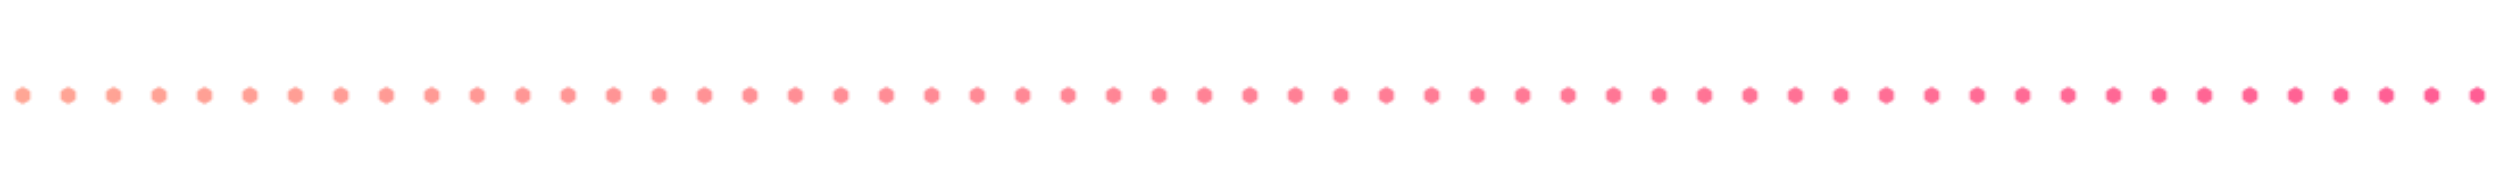 <svg width="1100" height="84" viewBox="0 0 1100 84" fill="none" xmlns="http://www.w3.org/2000/svg">
<mask id="mask0_1796_250050" style="mask-type:alpha" maskUnits="userSpaceOnUse" x="0" y="32" width="1100" height="20">
<g opacity="0.8">
<path d="M9.626 38.369C9.858 38.235 10.143 38.235 10.375 38.369L12.959 39.86C13.191 39.994 13.334 40.241 13.334 40.508V43.491C13.334 43.758 13.191 44.005 12.959 44.139L10.375 45.63C10.143 45.764 9.858 45.764 9.626 45.63L7.041 44.139C6.81 44.005 6.667 43.758 6.667 43.491V40.508C6.667 40.241 6.81 39.994 7.041 39.86L9.626 38.369Z" fill="black"/>
</g>
<g opacity="0.8">
<path d="M29.626 38.369C29.858 38.235 30.143 38.235 30.375 38.369L32.959 39.86C33.191 39.994 33.334 40.241 33.334 40.508V43.491C33.334 43.758 33.191 44.005 32.959 44.139L30.375 45.63C30.143 45.764 29.858 45.764 29.626 45.63L27.041 44.139C26.81 44.005 26.667 43.758 26.667 43.491V40.508C26.667 40.241 26.81 39.994 27.041 39.86L29.626 38.369Z" fill="black"/>
</g>
<g opacity="0.8">
<path d="M49.626 38.369C49.858 38.235 50.143 38.235 50.375 38.369L52.959 39.86C53.191 39.994 53.334 40.241 53.334 40.508V43.491C53.334 43.758 53.191 44.005 52.959 44.139L50.375 45.63C50.143 45.764 49.858 45.764 49.626 45.63L47.041 44.139C46.81 44.005 46.667 43.758 46.667 43.491V40.508C46.667 40.241 46.81 39.994 47.041 39.86L49.626 38.369Z" fill="black"/>
</g>
<g opacity="0.8">
<path d="M69.626 38.369C69.858 38.235 70.143 38.235 70.375 38.369L72.959 39.86C73.191 39.994 73.334 40.241 73.334 40.508V43.491C73.334 43.758 73.191 44.005 72.959 44.139L70.375 45.63C70.143 45.764 69.858 45.764 69.626 45.63L67.041 44.139C66.81 44.005 66.667 43.758 66.667 43.491V40.508C66.667 40.241 66.81 39.994 67.041 39.86L69.626 38.369Z" fill="black"/>
</g>
<g opacity="0.8">
<path d="M89.626 38.369C89.858 38.235 90.143 38.235 90.375 38.369L92.959 39.86C93.191 39.994 93.334 40.241 93.334 40.508V43.491C93.334 43.758 93.191 44.005 92.959 44.139L90.375 45.63C90.143 45.764 89.858 45.764 89.626 45.63L87.041 44.139C86.81 44.005 86.667 43.758 86.667 43.491V40.508C86.667 40.241 86.81 39.994 87.041 39.86L89.626 38.369Z" fill="black"/>
</g>
<g opacity="0.8">
<path d="M109.626 38.369C109.858 38.235 110.143 38.235 110.375 38.369L112.959 39.86C113.191 39.994 113.334 40.241 113.334 40.508V43.491C113.334 43.758 113.191 44.005 112.959 44.139L110.375 45.63C110.143 45.764 109.858 45.764 109.626 45.63L107.041 44.139C106.81 44.005 106.667 43.758 106.667 43.491V40.508C106.667 40.241 106.81 39.994 107.041 39.86L109.626 38.369Z" fill="black"/>
</g>
<g opacity="0.8">
<path d="M129.626 38.369C129.858 38.235 130.143 38.235 130.375 38.369L132.959 39.86C133.191 39.994 133.334 40.241 133.334 40.508V43.491C133.334 43.758 133.191 44.005 132.959 44.139L130.375 45.63C130.143 45.764 129.858 45.764 129.626 45.63L127.041 44.139C126.81 44.005 126.667 43.758 126.667 43.491V40.508C126.667 40.241 126.81 39.994 127.041 39.86L129.626 38.369Z" fill="black"/>
</g>
<g opacity="0.8">
<path d="M149.626 38.369C149.858 38.235 150.143 38.235 150.375 38.369L152.959 39.86C153.191 39.994 153.334 40.241 153.334 40.508V43.491C153.334 43.758 153.191 44.005 152.959 44.139L150.375 45.63C150.143 45.764 149.858 45.764 149.626 45.63L147.041 44.139C146.81 44.005 146.667 43.758 146.667 43.491V40.508C146.667 40.241 146.81 39.994 147.041 39.86L149.626 38.369Z" fill="black"/>
</g>
<g opacity="0.8">
<path d="M169.626 38.369C169.858 38.235 170.143 38.235 170.375 38.369L172.959 39.86C173.191 39.994 173.334 40.241 173.334 40.508V43.491C173.334 43.758 173.191 44.005 172.959 44.139L170.375 45.63C170.143 45.764 169.858 45.764 169.626 45.63L167.041 44.139C166.81 44.005 166.667 43.758 166.667 43.491V40.508C166.667 40.241 166.81 39.994 167.041 39.86L169.626 38.369Z" fill="black"/>
</g>
<g opacity="0.8">
<path d="M189.626 38.369C189.858 38.235 190.143 38.235 190.375 38.369L192.959 39.86C193.191 39.994 193.334 40.241 193.334 40.508V43.491C193.334 43.758 193.191 44.005 192.959 44.139L190.375 45.63C190.143 45.764 189.858 45.764 189.626 45.63L187.041 44.139C186.81 44.005 186.667 43.758 186.667 43.491V40.508C186.667 40.241 186.81 39.994 187.041 39.86L189.626 38.369Z" fill="black"/>
</g>
<g opacity="0.8">
<path d="M209.626 38.369C209.858 38.235 210.143 38.235 210.375 38.369L212.959 39.86C213.191 39.994 213.334 40.241 213.334 40.508V43.491C213.334 43.758 213.191 44.005 212.959 44.139L210.375 45.63C210.143 45.764 209.858 45.764 209.626 45.63L207.041 44.139C206.81 44.005 206.667 43.758 206.667 43.491V40.508C206.667 40.241 206.81 39.994 207.041 39.86L209.626 38.369Z" fill="black"/>
</g>
<g opacity="0.8">
<path d="M229.626 38.369C229.858 38.235 230.143 38.235 230.375 38.369L232.959 39.86C233.191 39.994 233.334 40.241 233.334 40.508V43.491C233.334 43.758 233.191 44.005 232.959 44.139L230.375 45.63C230.143 45.764 229.858 45.764 229.626 45.63L227.041 44.139C226.81 44.005 226.667 43.758 226.667 43.491V40.508C226.667 40.241 226.81 39.994 227.041 39.86L229.626 38.369Z" fill="black"/>
</g>
<g opacity="0.8">
<path d="M249.626 38.369C249.858 38.235 250.143 38.235 250.375 38.369L252.959 39.86C253.191 39.994 253.334 40.241 253.334 40.508V43.491C253.334 43.758 253.191 44.005 252.959 44.139L250.375 45.63C250.143 45.764 249.858 45.764 249.626 45.63L247.041 44.139C246.81 44.005 246.667 43.758 246.667 43.491V40.508C246.667 40.241 246.81 39.994 247.041 39.86L249.626 38.369Z" fill="black"/>
</g>
<g opacity="0.8">
<path d="M269.626 38.369C269.858 38.235 270.143 38.235 270.375 38.369L272.959 39.86C273.191 39.994 273.334 40.241 273.334 40.508V43.491C273.334 43.758 273.191 44.005 272.959 44.139L270.375 45.63C270.143 45.764 269.858 45.764 269.626 45.63L267.041 44.139C266.81 44.005 266.667 43.758 266.667 43.491V40.508C266.667 40.241 266.81 39.994 267.041 39.86L269.626 38.369Z" fill="black"/>
</g>
<g opacity="0.8">
<path d="M289.626 38.369C289.858 38.235 290.143 38.235 290.375 38.369L292.959 39.86C293.191 39.994 293.334 40.241 293.334 40.508V43.491C293.334 43.758 293.191 44.005 292.959 44.139L290.375 45.63C290.143 45.764 289.858 45.764 289.626 45.63L287.041 44.139C286.81 44.005 286.667 43.758 286.667 43.491V40.508C286.667 40.241 286.81 39.994 287.041 39.86L289.626 38.369Z" fill="black"/>
</g>
<g opacity="0.8">
<path d="M309.626 38.369C309.858 38.235 310.143 38.235 310.375 38.369L312.959 39.86C313.191 39.994 313.334 40.241 313.334 40.508V43.491C313.334 43.758 313.191 44.005 312.959 44.139L310.375 45.63C310.143 45.764 309.858 45.764 309.626 45.63L307.041 44.139C306.81 44.005 306.667 43.758 306.667 43.491V40.508C306.667 40.241 306.81 39.994 307.041 39.86L309.626 38.369Z" fill="black"/>
</g>
<g opacity="0.8">
<path d="M329.626 38.369C329.858 38.235 330.143 38.235 330.375 38.369L332.959 39.86C333.191 39.994 333.334 40.241 333.334 40.508V43.491C333.334 43.758 333.191 44.005 332.959 44.139L330.375 45.63C330.143 45.764 329.858 45.764 329.626 45.63L327.041 44.139C326.81 44.005 326.667 43.758 326.667 43.491V40.508C326.667 40.241 326.81 39.994 327.041 39.86L329.626 38.369Z" fill="black"/>
</g>
<g opacity="0.8">
<path d="M349.626 38.369C349.858 38.235 350.143 38.235 350.375 38.369L352.959 39.86C353.191 39.994 353.334 40.241 353.334 40.508V43.491C353.334 43.758 353.191 44.005 352.959 44.139L350.375 45.63C350.143 45.764 349.858 45.764 349.626 45.63L347.041 44.139C346.81 44.005 346.667 43.758 346.667 43.491V40.508C346.667 40.241 346.81 39.994 347.041 39.86L349.626 38.369Z" fill="black"/>
</g>
<g opacity="0.8">
<path d="M369.626 38.369C369.858 38.235 370.143 38.235 370.375 38.369L372.959 39.86C373.191 39.994 373.334 40.241 373.334 40.508V43.491C373.334 43.758 373.191 44.005 372.959 44.139L370.375 45.63C370.143 45.764 369.858 45.764 369.626 45.63L367.041 44.139C366.81 44.005 366.667 43.758 366.667 43.491V40.508C366.667 40.241 366.81 39.994 367.041 39.86L369.626 38.369Z" fill="black"/>
</g>
<g opacity="0.8">
<path d="M389.626 38.369C389.858 38.235 390.143 38.235 390.375 38.369L392.959 39.86C393.191 39.994 393.334 40.241 393.334 40.508V43.491C393.334 43.758 393.191 44.005 392.959 44.139L390.375 45.63C390.143 45.764 389.858 45.764 389.626 45.63L387.041 44.139C386.81 44.005 386.667 43.758 386.667 43.491V40.508C386.667 40.241 386.81 39.994 387.041 39.86L389.626 38.369Z" fill="black"/>
</g>
<g opacity="0.8">
<path d="M409.626 38.369C409.858 38.235 410.143 38.235 410.375 38.369L412.959 39.86C413.191 39.994 413.334 40.241 413.334 40.508V43.491C413.334 43.758 413.191 44.005 412.959 44.139L410.375 45.63C410.143 45.764 409.858 45.764 409.626 45.63L407.041 44.139C406.81 44.005 406.667 43.758 406.667 43.491V40.508C406.667 40.241 406.81 39.994 407.041 39.86L409.626 38.369Z" fill="black"/>
</g>
<g opacity="0.8">
<path d="M429.626 38.369C429.858 38.235 430.143 38.235 430.375 38.369L432.959 39.86C433.191 39.994 433.334 40.241 433.334 40.508V43.491C433.334 43.758 433.191 44.005 432.959 44.139L430.375 45.63C430.143 45.764 429.858 45.764 429.626 45.63L427.041 44.139C426.81 44.005 426.667 43.758 426.667 43.491V40.508C426.667 40.241 426.81 39.994 427.041 39.86L429.626 38.369Z" fill="black"/>
</g>
<g opacity="0.8">
<path d="M449.626 38.369C449.858 38.235 450.143 38.235 450.375 38.369L452.959 39.86C453.191 39.994 453.334 40.241 453.334 40.508V43.491C453.334 43.758 453.191 44.005 452.959 44.139L450.375 45.63C450.143 45.764 449.858 45.764 449.626 45.63L447.041 44.139C446.81 44.005 446.667 43.758 446.667 43.491V40.508C446.667 40.241 446.81 39.994 447.041 39.86L449.626 38.369Z" fill="black"/>
</g>
<g opacity="0.8">
<path d="M469.626 38.369C469.858 38.235 470.143 38.235 470.375 38.369L472.959 39.86C473.191 39.994 473.334 40.241 473.334 40.508V43.491C473.334 43.758 473.191 44.005 472.959 44.139L470.375 45.63C470.143 45.764 469.858 45.764 469.626 45.63L467.041 44.139C466.81 44.005 466.667 43.758 466.667 43.491V40.508C466.667 40.241 466.81 39.994 467.041 39.86L469.626 38.369Z" fill="black"/>
</g>
<g opacity="0.8">
<path d="M489.626 38.369C489.858 38.235 490.143 38.235 490.375 38.369L492.959 39.86C493.191 39.994 493.334 40.241 493.334 40.508V43.491C493.334 43.758 493.191 44.005 492.959 44.139L490.375 45.63C490.143 45.764 489.858 45.764 489.626 45.63L487.041 44.139C486.81 44.005 486.667 43.758 486.667 43.491V40.508C486.667 40.241 486.81 39.994 487.041 39.86L489.626 38.369Z" fill="black"/>
</g>
<g opacity="0.8">
<path d="M509.626 38.369C509.858 38.235 510.143 38.235 510.375 38.369L512.959 39.86C513.191 39.994 513.334 40.241 513.334 40.508V43.491C513.334 43.758 513.191 44.005 512.959 44.139L510.375 45.63C510.143 45.764 509.858 45.764 509.626 45.63L507.041 44.139C506.81 44.005 506.667 43.758 506.667 43.491V40.508C506.667 40.241 506.81 39.994 507.041 39.86L509.626 38.369Z" fill="black"/>
</g>
<g opacity="0.8">
<path d="M529.626 38.369C529.858 38.235 530.143 38.235 530.375 38.369L532.959 39.86C533.191 39.994 533.334 40.241 533.334 40.508V43.491C533.334 43.758 533.191 44.005 532.959 44.139L530.375 45.63C530.143 45.764 529.858 45.764 529.626 45.63L527.041 44.139C526.81 44.005 526.667 43.758 526.667 43.491V40.508C526.667 40.241 526.81 39.994 527.041 39.86L529.626 38.369Z" fill="black"/>
</g>
<g opacity="0.8">
<path d="M549.626 38.369C549.858 38.235 550.143 38.235 550.375 38.369L552.959 39.86C553.191 39.994 553.334 40.241 553.334 40.508V43.491C553.334 43.758 553.191 44.005 552.959 44.139L550.375 45.63C550.143 45.764 549.858 45.764 549.626 45.63L547.041 44.139C546.81 44.005 546.667 43.758 546.667 43.491V40.508C546.667 40.241 546.81 39.994 547.041 39.86L549.626 38.369Z" fill="black"/>
</g>
<g opacity="0.8">
<path d="M569.626 38.369C569.858 38.235 570.143 38.235 570.375 38.369L572.959 39.86C573.191 39.994 573.334 40.241 573.334 40.508V43.491C573.334 43.758 573.191 44.005 572.959 44.139L570.375 45.63C570.143 45.764 569.858 45.764 569.626 45.63L567.041 44.139C566.81 44.005 566.667 43.758 566.667 43.491V40.508C566.667 40.241 566.81 39.994 567.041 39.86L569.626 38.369Z" fill="black"/>
</g>
<g opacity="0.8">
<path d="M589.626 38.369C589.858 38.235 590.143 38.235 590.375 38.369L592.959 39.86C593.191 39.994 593.334 40.241 593.334 40.508V43.491C593.334 43.758 593.191 44.005 592.959 44.139L590.375 45.63C590.143 45.764 589.858 45.764 589.626 45.63L587.041 44.139C586.81 44.005 586.667 43.758 586.667 43.491V40.508C586.667 40.241 586.81 39.994 587.041 39.86L589.626 38.369Z" fill="black"/>
</g>
<g opacity="0.8">
<path d="M609.626 38.369C609.858 38.235 610.143 38.235 610.375 38.369L612.959 39.86C613.191 39.994 613.334 40.241 613.334 40.508V43.491C613.334 43.758 613.191 44.005 612.959 44.139L610.375 45.63C610.143 45.764 609.858 45.764 609.626 45.63L607.041 44.139C606.81 44.005 606.667 43.758 606.667 43.491V40.508C606.667 40.241 606.81 39.994 607.041 39.86L609.626 38.369Z" fill="black"/>
</g>
<g opacity="0.8">
<path d="M629.626 38.369C629.858 38.235 630.143 38.235 630.375 38.369L632.959 39.86C633.191 39.994 633.334 40.241 633.334 40.508V43.491C633.334 43.758 633.191 44.005 632.959 44.139L630.375 45.63C630.143 45.764 629.858 45.764 629.626 45.63L627.041 44.139C626.81 44.005 626.667 43.758 626.667 43.491V40.508C626.667 40.241 626.81 39.994 627.041 39.86L629.626 38.369Z" fill="black"/>
</g>
<g opacity="0.8">
<path d="M649.626 38.369C649.858 38.235 650.143 38.235 650.375 38.369L652.959 39.86C653.191 39.994 653.334 40.241 653.334 40.508V43.491C653.334 43.758 653.191 44.005 652.959 44.139L650.375 45.63C650.143 45.764 649.858 45.764 649.626 45.63L647.041 44.139C646.81 44.005 646.667 43.758 646.667 43.491V40.508C646.667 40.241 646.81 39.994 647.041 39.86L649.626 38.369Z" fill="black"/>
</g>
<g opacity="0.8">
<path d="M669.626 38.369C669.858 38.235 670.143 38.235 670.375 38.369L672.959 39.86C673.191 39.994 673.334 40.241 673.334 40.508V43.491C673.334 43.758 673.191 44.005 672.959 44.139L670.375 45.63C670.143 45.764 669.858 45.764 669.626 45.63L667.041 44.139C666.81 44.005 666.667 43.758 666.667 43.491V40.508C666.667 40.241 666.81 39.994 667.041 39.86L669.626 38.369Z" fill="black"/>
</g>
<g opacity="0.8">
<path d="M689.626 38.369C689.858 38.235 690.143 38.235 690.375 38.369L692.959 39.86C693.191 39.994 693.334 40.241 693.334 40.508V43.491C693.334 43.758 693.191 44.005 692.959 44.139L690.375 45.63C690.143 45.764 689.858 45.764 689.626 45.63L687.041 44.139C686.81 44.005 686.667 43.758 686.667 43.491V40.508C686.667 40.241 686.81 39.994 687.041 39.86L689.626 38.369Z" fill="black"/>
</g>
<g opacity="0.8">
<path d="M709.626 38.369C709.858 38.235 710.143 38.235 710.375 38.369L712.959 39.86C713.191 39.994 713.334 40.241 713.334 40.508V43.491C713.334 43.758 713.191 44.005 712.959 44.139L710.375 45.63C710.143 45.764 709.858 45.764 709.626 45.63L707.041 44.139C706.81 44.005 706.667 43.758 706.667 43.491V40.508C706.667 40.241 706.81 39.994 707.041 39.86L709.626 38.369Z" fill="black"/>
</g>
<g opacity="0.8">
<path d="M729.626 38.369C729.858 38.235 730.143 38.235 730.375 38.369L732.959 39.86C733.191 39.994 733.334 40.241 733.334 40.508V43.491C733.334 43.758 733.191 44.005 732.959 44.139L730.375 45.63C730.143 45.764 729.858 45.764 729.626 45.63L727.041 44.139C726.81 44.005 726.667 43.758 726.667 43.491V40.508C726.667 40.241 726.81 39.994 727.041 39.86L729.626 38.369Z" fill="black"/>
</g>
<g opacity="0.8">
<path d="M749.626 38.369C749.858 38.235 750.143 38.235 750.375 38.369L752.959 39.86C753.191 39.994 753.334 40.241 753.334 40.508V43.491C753.334 43.758 753.191 44.005 752.959 44.139L750.375 45.63C750.143 45.764 749.858 45.764 749.626 45.63L747.041 44.139C746.81 44.005 746.667 43.758 746.667 43.491V40.508C746.667 40.241 746.81 39.994 747.041 39.86L749.626 38.369Z" fill="black"/>
</g>
<g opacity="0.8">
<path d="M769.626 38.369C769.858 38.235 770.143 38.235 770.375 38.369L772.959 39.86C773.191 39.994 773.334 40.241 773.334 40.508V43.491C773.334 43.758 773.191 44.005 772.959 44.139L770.375 45.63C770.143 45.764 769.858 45.764 769.626 45.63L767.041 44.139C766.81 44.005 766.667 43.758 766.667 43.491V40.508C766.667 40.241 766.81 39.994 767.041 39.86L769.626 38.369Z" fill="black"/>
</g>
<g opacity="0.8">
<path d="M789.626 38.369C789.858 38.235 790.143 38.235 790.375 38.369L792.959 39.86C793.191 39.994 793.334 40.241 793.334 40.508V43.491C793.334 43.758 793.191 44.005 792.959 44.139L790.375 45.63C790.143 45.764 789.858 45.764 789.626 45.63L787.041 44.139C786.81 44.005 786.667 43.758 786.667 43.491V40.508C786.667 40.241 786.81 39.994 787.041 39.86L789.626 38.369Z" fill="black"/>
</g>
<g opacity="0.8">
<path d="M809.626 38.369C809.858 38.235 810.143 38.235 810.375 38.369L812.959 39.86C813.191 39.994 813.334 40.241 813.334 40.508V43.491C813.334 43.758 813.191 44.005 812.959 44.139L810.375 45.63C810.143 45.764 809.858 45.764 809.626 45.63L807.041 44.139C806.81 44.005 806.667 43.758 806.667 43.491V40.508C806.667 40.241 806.81 39.994 807.041 39.86L809.626 38.369Z" fill="black"/>
</g>
<g opacity="0.8">
<path d="M829.626 38.369C829.858 38.235 830.143 38.235 830.375 38.369L832.959 39.86C833.191 39.994 833.334 40.241 833.334 40.508V43.491C833.334 43.758 833.191 44.005 832.959 44.139L830.375 45.63C830.143 45.764 829.858 45.764 829.626 45.63L827.041 44.139C826.81 44.005 826.667 43.758 826.667 43.491V40.508C826.667 40.241 826.81 39.994 827.041 39.86L829.626 38.369Z" fill="black"/>
</g>
<g opacity="0.8">
<path d="M849.626 38.369C849.858 38.235 850.143 38.235 850.375 38.369L852.959 39.86C853.191 39.994 853.334 40.241 853.334 40.508V43.491C853.334 43.758 853.191 44.005 852.959 44.139L850.375 45.63C850.143 45.764 849.858 45.764 849.626 45.63L847.041 44.139C846.81 44.005 846.667 43.758 846.667 43.491V40.508C846.667 40.241 846.81 39.994 847.041 39.86L849.626 38.369Z" fill="black"/>
</g>
<g opacity="0.8">
<path d="M869.626 38.369C869.858 38.235 870.143 38.235 870.375 38.369L872.959 39.86C873.191 39.994 873.334 40.241 873.334 40.508V43.491C873.334 43.758 873.191 44.005 872.959 44.139L870.375 45.63C870.143 45.764 869.858 45.764 869.626 45.63L867.041 44.139C866.81 44.005 866.667 43.758 866.667 43.491V40.508C866.667 40.241 866.81 39.994 867.041 39.86L869.626 38.369Z" fill="black"/>
</g>
<g opacity="0.8">
<path d="M889.626 38.369C889.858 38.235 890.143 38.235 890.375 38.369L892.959 39.86C893.191 39.994 893.334 40.241 893.334 40.508V43.491C893.334 43.758 893.191 44.005 892.959 44.139L890.375 45.63C890.143 45.764 889.858 45.764 889.626 45.63L887.041 44.139C886.81 44.005 886.667 43.758 886.667 43.491V40.508C886.667 40.241 886.81 39.994 887.041 39.86L889.626 38.369Z" fill="black"/>
</g>
<g opacity="0.8">
<path d="M909.626 38.369C909.858 38.235 910.143 38.235 910.375 38.369L912.959 39.86C913.191 39.994 913.334 40.241 913.334 40.508V43.491C913.334 43.758 913.191 44.005 912.959 44.139L910.375 45.63C910.143 45.764 909.858 45.764 909.626 45.63L907.041 44.139C906.81 44.005 906.667 43.758 906.667 43.491V40.508C906.667 40.241 906.81 39.994 907.041 39.86L909.626 38.369Z" fill="black"/>
</g>
<g opacity="0.8">
<path d="M929.626 38.369C929.858 38.235 930.143 38.235 930.375 38.369L932.959 39.86C933.191 39.994 933.334 40.241 933.334 40.508V43.491C933.334 43.758 933.191 44.005 932.959 44.139L930.375 45.63C930.143 45.764 929.858 45.764 929.626 45.63L927.041 44.139C926.81 44.005 926.667 43.758 926.667 43.491V40.508C926.667 40.241 926.81 39.994 927.041 39.86L929.626 38.369Z" fill="black"/>
</g>
<g opacity="0.8">
<path d="M949.626 38.369C949.858 38.235 950.143 38.235 950.375 38.369L952.959 39.86C953.191 39.994 953.334 40.241 953.334 40.508V43.491C953.334 43.758 953.191 44.005 952.959 44.139L950.375 45.63C950.143 45.764 949.858 45.764 949.626 45.63L947.041 44.139C946.81 44.005 946.667 43.758 946.667 43.491V40.508C946.667 40.241 946.81 39.994 947.041 39.86L949.626 38.369Z" fill="black"/>
</g>
<g opacity="0.8">
<path d="M969.626 38.369C969.858 38.235 970.143 38.235 970.375 38.369L972.959 39.86C973.191 39.994 973.334 40.241 973.334 40.508V43.491C973.334 43.758 973.191 44.005 972.959 44.139L970.375 45.63C970.143 45.764 969.858 45.764 969.626 45.63L967.041 44.139C966.81 44.005 966.667 43.758 966.667 43.491V40.508C966.667 40.241 966.81 39.994 967.041 39.86L969.626 38.369Z" fill="black"/>
</g>
<g opacity="0.8">
<path d="M989.626 38.369C989.858 38.235 990.143 38.235 990.375 38.369L992.959 39.86C993.191 39.994 993.334 40.241 993.334 40.508V43.491C993.334 43.758 993.191 44.005 992.959 44.139L990.375 45.63C990.143 45.764 989.858 45.764 989.626 45.63L987.041 44.139C986.81 44.005 986.667 43.758 986.667 43.491V40.508C986.667 40.241 986.81 39.994 987.041 39.86L989.626 38.369Z" fill="black"/>
</g>
<g opacity="0.8">
<path d="M1009.63 38.369C1009.86 38.235 1010.14 38.235 1010.37 38.369L1012.96 39.86C1013.19 39.994 1013.33 40.241 1013.33 40.508V43.491C1013.33 43.758 1013.19 44.005 1012.96 44.139L1010.37 45.63C1010.14 45.764 1009.86 45.764 1009.63 45.63L1007.04 44.139C1006.81 44.005 1006.67 43.758 1006.67 43.491V40.508C1006.67 40.241 1006.81 39.994 1007.04 39.86L1009.63 38.369Z" fill="black"/>
</g>
<g opacity="0.8">
<path d="M1029.63 38.369C1029.86 38.235 1030.14 38.235 1030.37 38.369L1032.96 39.86C1033.19 39.994 1033.33 40.241 1033.33 40.508V43.491C1033.33 43.758 1033.19 44.005 1032.96 44.139L1030.37 45.63C1030.14 45.764 1029.86 45.764 1029.63 45.63L1027.04 44.139C1026.81 44.005 1026.67 43.758 1026.67 43.491V40.508C1026.67 40.241 1026.81 39.994 1027.04 39.86L1029.63 38.369Z" fill="black"/>
</g>
<g opacity="0.8">
<path d="M1049.63 38.369C1049.86 38.235 1050.14 38.235 1050.37 38.369L1052.96 39.86C1053.19 39.994 1053.33 40.241 1053.33 40.508V43.491C1053.33 43.758 1053.19 44.005 1052.96 44.139L1050.37 45.63C1050.14 45.764 1049.86 45.764 1049.63 45.63L1047.04 44.139C1046.81 44.005 1046.67 43.758 1046.67 43.491V40.508C1046.67 40.241 1046.81 39.994 1047.04 39.86L1049.63 38.369Z" fill="black"/>
</g>
<g opacity="0.8">
<path d="M1069.63 38.369C1069.86 38.235 1070.14 38.235 1070.37 38.369L1072.96 39.86C1073.19 39.994 1073.33 40.241 1073.33 40.508V43.491C1073.33 43.758 1073.19 44.005 1072.96 44.139L1070.37 45.63C1070.14 45.764 1069.86 45.764 1069.63 45.63L1067.04 44.139C1066.81 44.005 1066.67 43.758 1066.67 43.491V40.508C1066.67 40.241 1066.81 39.994 1067.04 39.86L1069.63 38.369Z" fill="black"/>
</g>
<g opacity="0.8">
<path d="M1089.63 38.369C1089.86 38.235 1090.14 38.235 1090.37 38.369L1092.96 39.86C1093.19 39.994 1093.33 40.241 1093.33 40.508V43.491C1093.33 43.758 1093.19 44.005 1092.96 44.139L1090.37 45.63C1090.14 45.764 1089.86 45.764 1089.63 45.63L1087.04 44.139C1086.81 44.005 1086.67 43.758 1086.67 43.491V40.508C1086.67 40.241 1086.81 39.994 1087.04 39.86L1089.63 38.369Z" fill="black"/>
</g>
</mask>
<g mask="url(#mask0_1796_250050)">
<rect opacity="0.8" y="-0.293" width="1100" height="84" fill="url(#paint0_linear_1796_250050)"/>
</g>
<defs>
<linearGradient id="paint0_linear_1796_250050" x1="-0.057" y1="41.705" x2="1100" y2="41.705" gradientUnits="userSpaceOnUse">
<stop stop-color="#FF7459"/>
<stop offset="1" stop-color="#FF0058"/>
</linearGradient>
</defs>
</svg>
